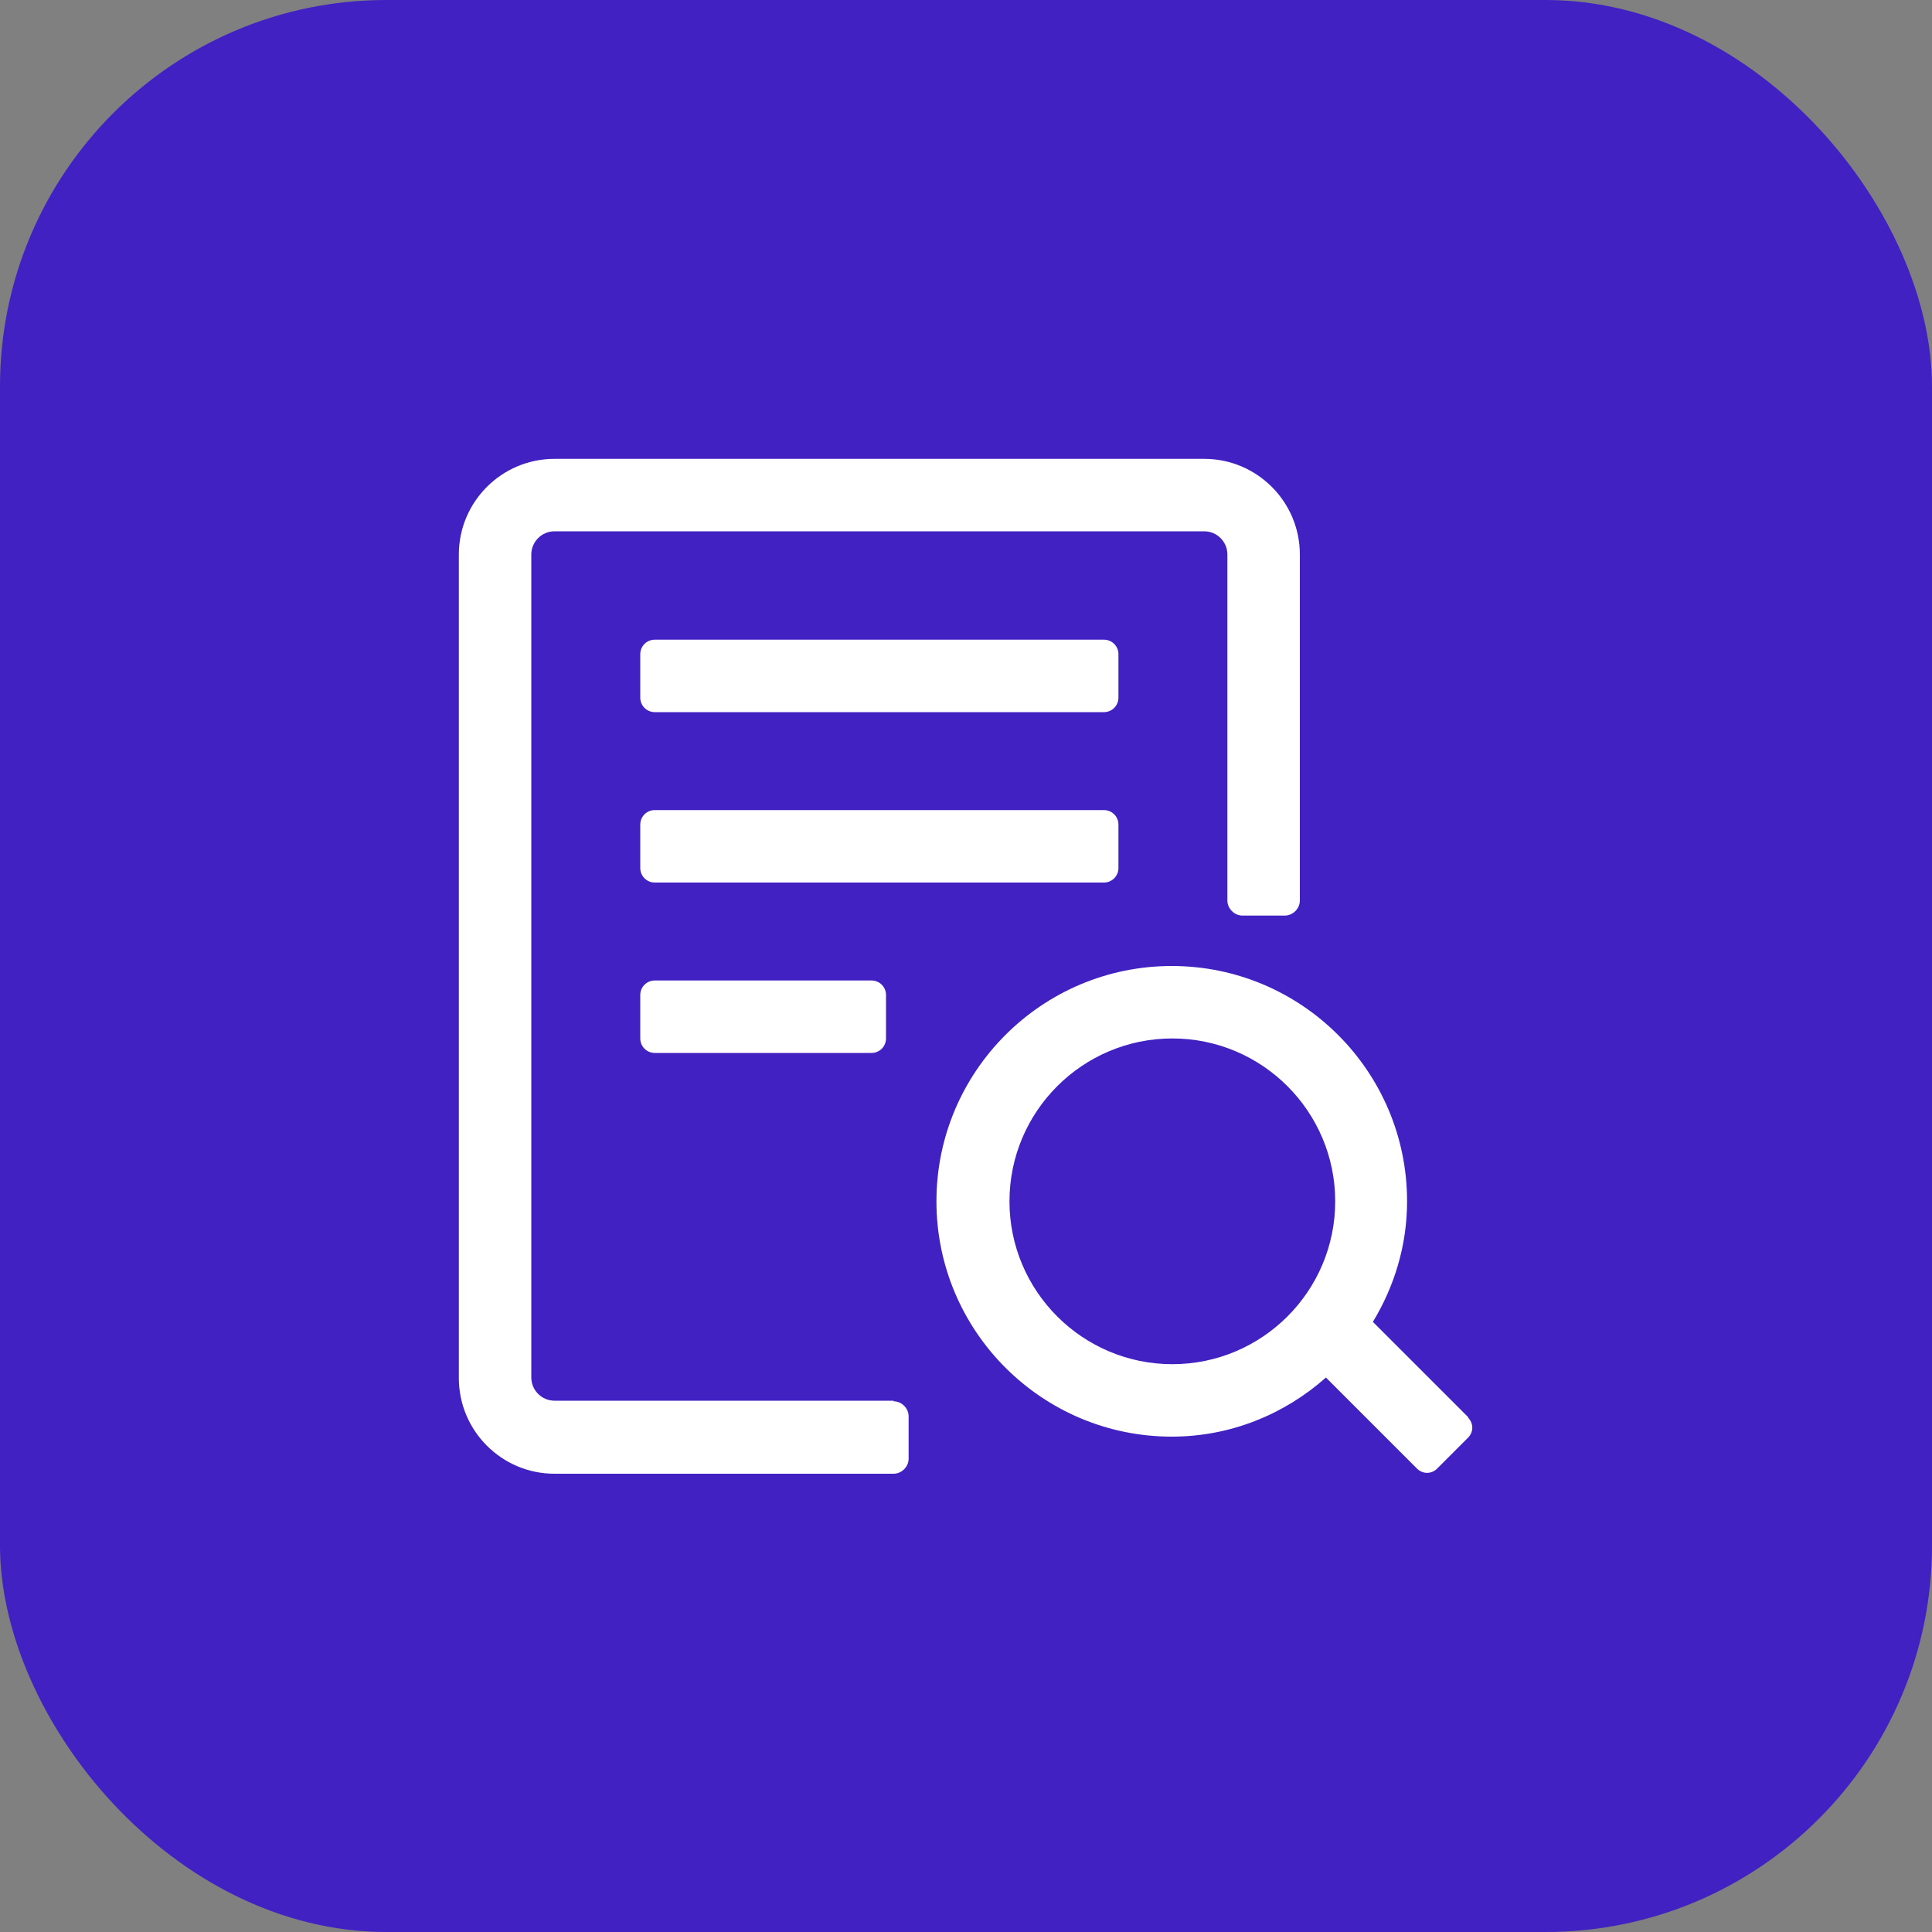 <svg width="40" height="40" viewBox="0 0 40 40" fill="none" xmlns="http://www.w3.org/2000/svg">
<rect x="0" y="0" width="40" height="40" fill="#808080" stroke="none"/>
<rect width="40" height="40" rx="8" fill="#4221C3"/>
<path d="M13.556 13.244H22.856C23.022 13.244 23.156 13.378 23.156 13.544V14.444C23.156 14.61 23.022 14.744 22.856 14.744H13.556C13.39 14.744 13.256 14.61 13.256 14.444V13.544C13.256 13.378 13.39 13.244 13.556 13.244Z" fill="white"/>
<path d="M18.5 29H11.48C11.216 29 11 28.784 11 28.52V11.48C11 11.216 11.216 11 11.48 11H24.932C25.196 11 25.412 11.216 25.412 11.48V18.644C25.412 18.812 25.556 18.956 25.724 18.956H26.6C26.768 18.956 26.912 18.812 26.912 18.644V11.48C26.912 10.388 26.024 9.5 24.932 9.5H11.48C10.388 9.5 9.5 10.388 9.5 11.48V28.532C9.5 29.624 10.388 30.512 11.48 30.512H18.5C18.668 30.512 18.812 30.368 18.812 30.2V29.324C18.812 29.156 18.668 29.012 18.5 29.012V29Z" fill="white"/>
<path d="M13.556 16.772H22.856C23.022 16.772 23.156 16.906 23.156 17.072V17.972C23.156 18.138 23.022 18.272 22.856 18.272H13.556C13.39 18.272 13.256 18.138 13.256 17.972V17.072C13.256 16.906 13.39 16.772 13.556 16.772Z" fill="white"/>
<path d="M13.556 20.3H18.044C18.21 20.3 18.344 20.434 18.344 20.6V21.5C18.344 21.666 18.21 21.8 18.044 21.8H13.556C13.39 21.8 13.256 21.666 13.256 21.5V20.6C13.256 20.434 13.39 20.3 13.556 20.3Z" fill="white"/>
<path fill-rule="evenodd" clip-rule="evenodd" d="M28.424 27.368L30.404 29.348H30.392C30.512 29.468 30.512 29.648 30.392 29.768L29.756 30.404C29.636 30.524 29.456 30.524 29.336 30.404L27.452 28.52C26.6 29.276 25.484 29.744 24.26 29.744C21.572 29.744 19.388 27.56 19.388 24.872C19.388 22.184 21.572 20 24.26 20C26.948 20 29.132 22.184 29.132 24.872C29.132 25.784 28.868 26.636 28.424 27.368ZM20.9 24.872C20.9 26.732 22.412 28.244 24.272 28.244C26.132 28.244 27.644 26.732 27.644 24.872C27.644 23.012 26.132 21.5 24.272 21.5C22.412 21.5 20.9 23.012 20.9 24.872Z" fill="white"/>
</svg>
